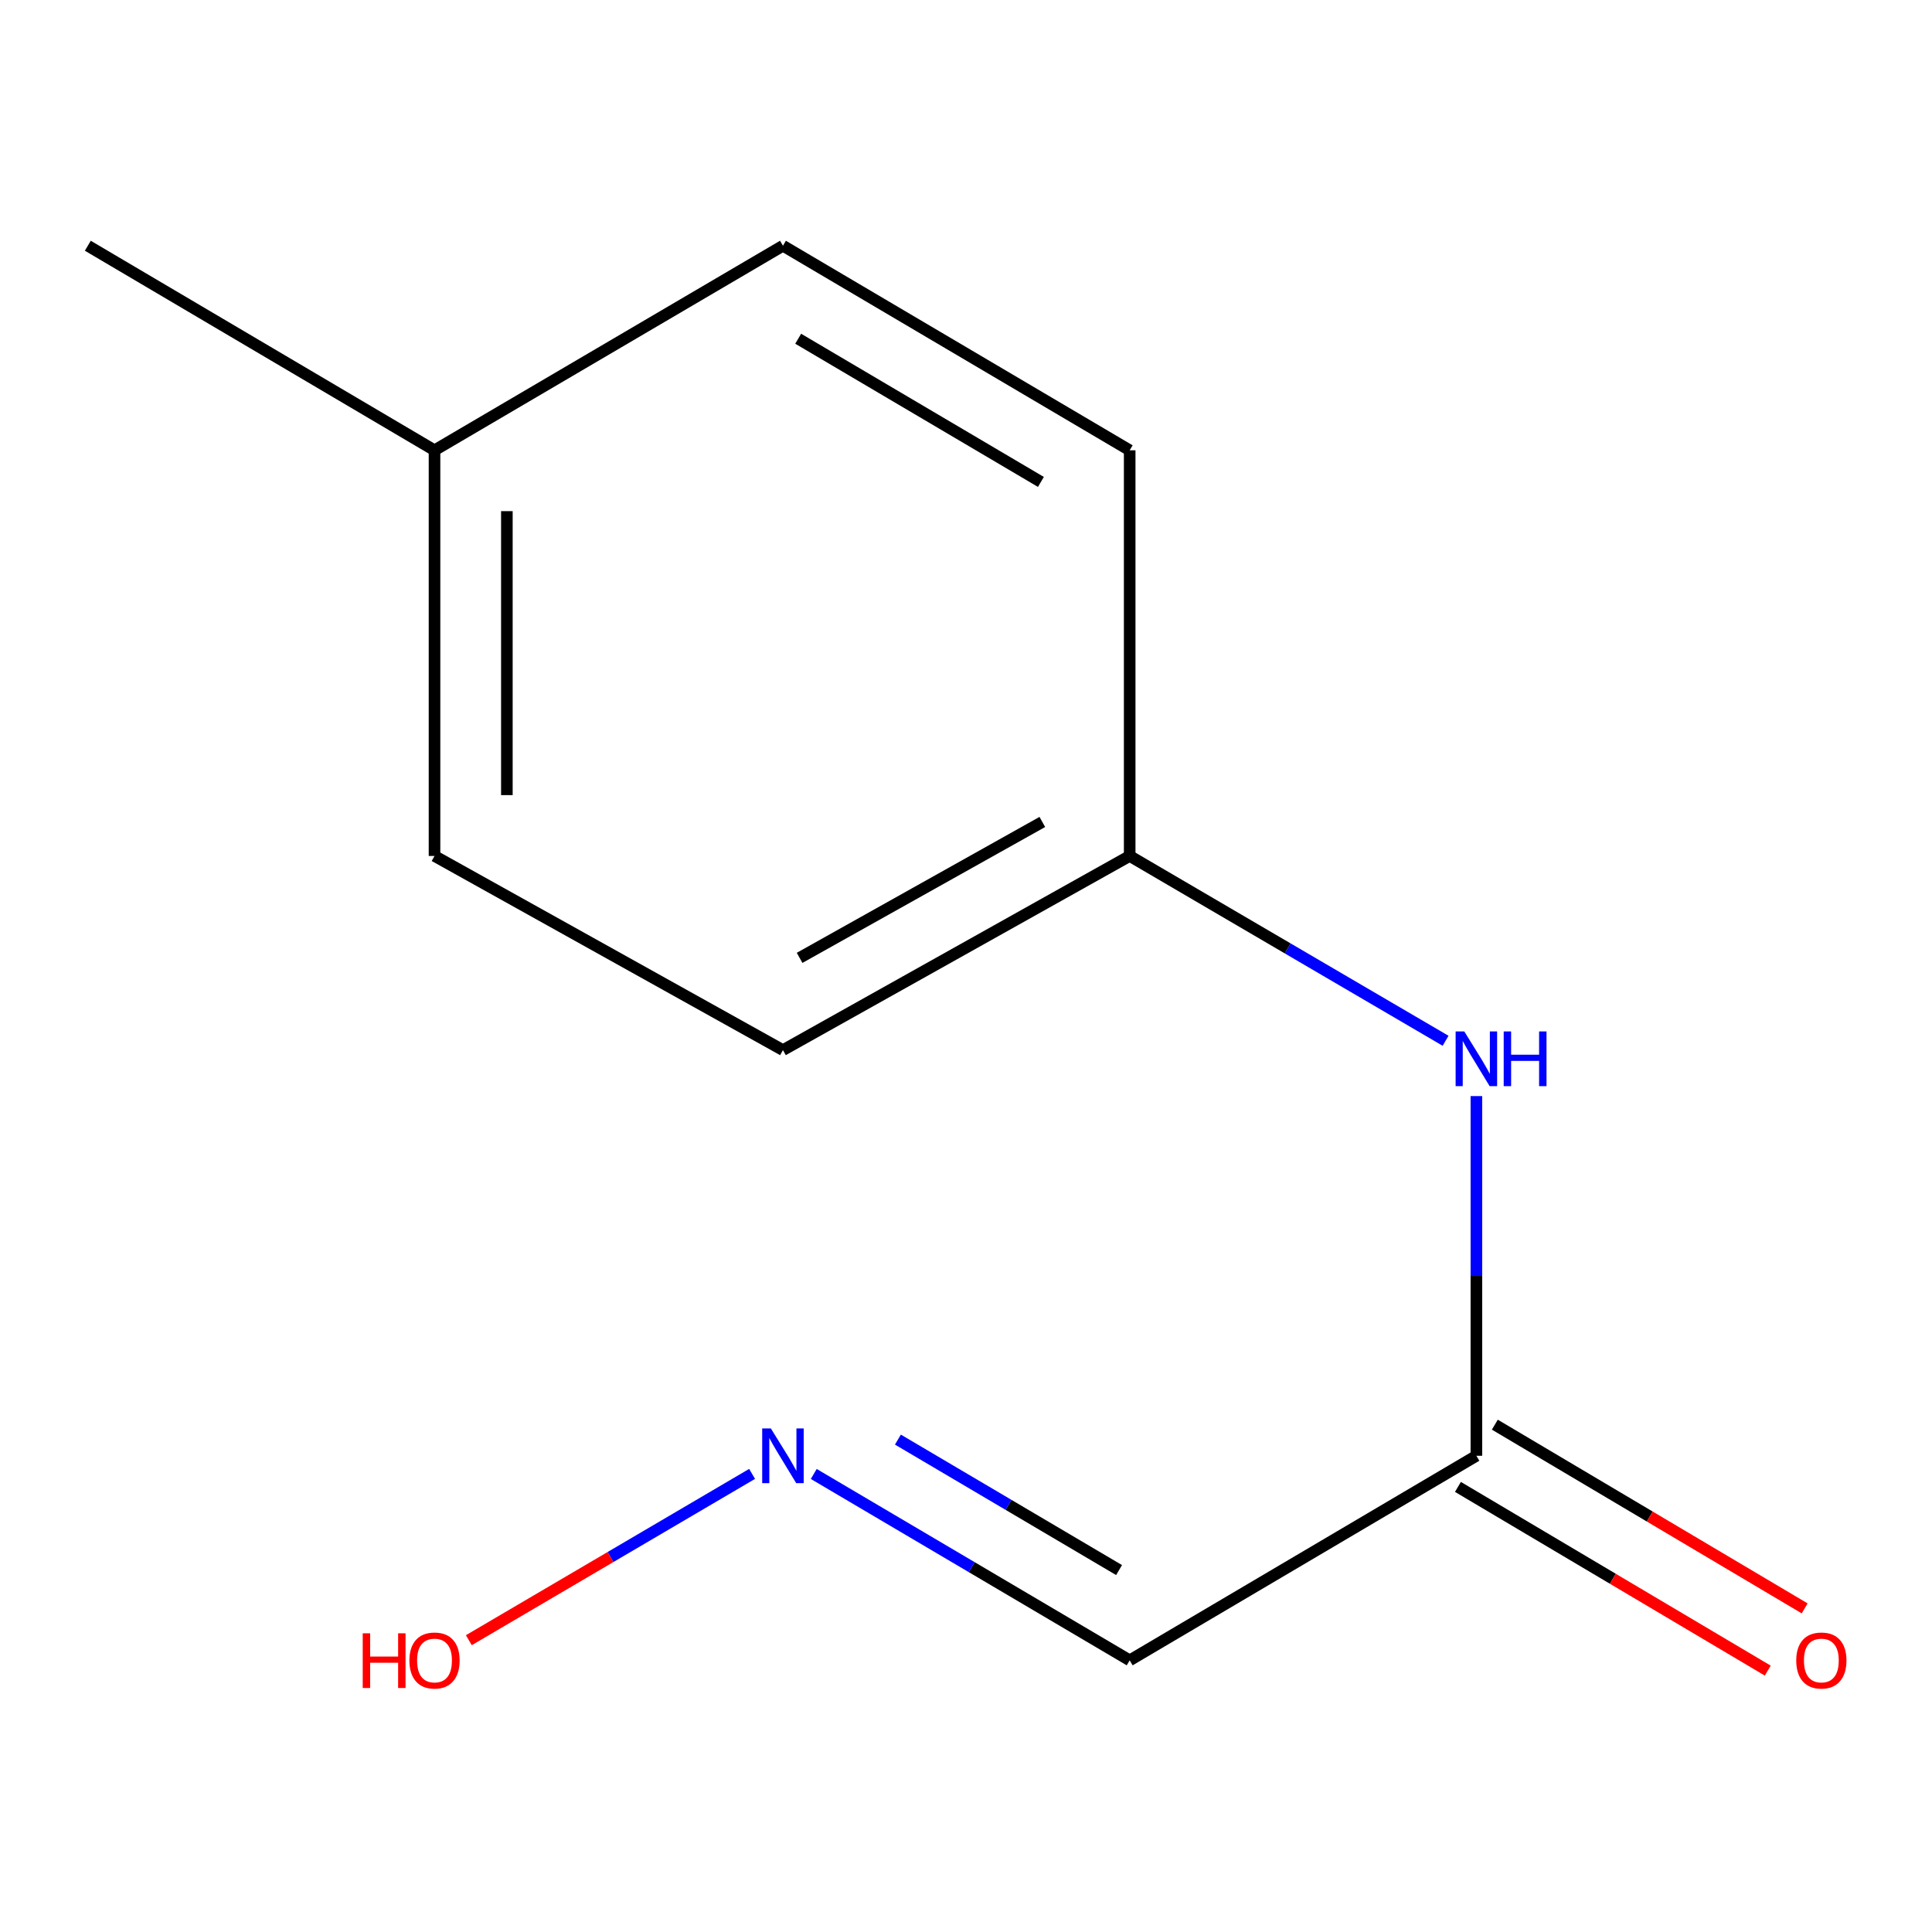 <?xml version='1.0' encoding='iso-8859-1'?>
<svg version='1.1' baseProfile='full'
              xmlns='http://www.w3.org/2000/svg'
                      xmlns:rdkit='http://www.rdkit.org/xml'
                      xmlns:xlink='http://www.w3.org/1999/xlink'
                  xml:space='preserve'
width='1000px' height='1000px' viewBox='0 0 1000 1000'>
<!-- END OF HEADER -->
<rect style='opacity:1.0;fill:#FFFFFF;stroke:none' width='1000' height='1000' x='0' y='0'> </rect>
<path class='bond-0' d='M 764.173,753.511 L 584.722,859.392' style='fill:none;fill-rule:evenodd;stroke:#000000;stroke-width:6px;stroke-linecap:butt;stroke-linejoin:miter;stroke-opacity:1' />
<path class='bond-1' d='M 764.173,753.511 L 764.173,660.42' style='fill:none;fill-rule:evenodd;stroke:#000000;stroke-width:6px;stroke-linecap:butt;stroke-linejoin:miter;stroke-opacity:1' />
<path class='bond-1' d='M 764.173,660.42 L 764.173,567.329' style='fill:none;fill-rule:evenodd;stroke:#0000FF;stroke-width:6px;stroke-linecap:butt;stroke-linejoin:miter;stroke-opacity:1' />
<path class='bond-2' d='M 754.622,769.618 L 834.805,817.165' style='fill:none;fill-rule:evenodd;stroke:#000000;stroke-width:6px;stroke-linecap:butt;stroke-linejoin:miter;stroke-opacity:1' />
<path class='bond-2' d='M 834.805,817.165 L 914.989,864.713' style='fill:none;fill-rule:evenodd;stroke:#FF0000;stroke-width:6px;stroke-linecap:butt;stroke-linejoin:miter;stroke-opacity:1' />
<path class='bond-2' d='M 773.724,737.405 L 853.907,784.952' style='fill:none;fill-rule:evenodd;stroke:#000000;stroke-width:6px;stroke-linecap:butt;stroke-linejoin:miter;stroke-opacity:1' />
<path class='bond-2' d='M 853.907,784.952 L 934.09,832.5' style='fill:none;fill-rule:evenodd;stroke:#FF0000;stroke-width:6px;stroke-linecap:butt;stroke-linejoin:miter;stroke-opacity:1' />
<path class='bond-3' d='M 584.722,859.392 L 502.961,811.157' style='fill:none;fill-rule:evenodd;stroke:#000000;stroke-width:6px;stroke-linecap:butt;stroke-linejoin:miter;stroke-opacity:1' />
<path class='bond-3' d='M 502.961,811.157 L 421.2,762.921' style='fill:none;fill-rule:evenodd;stroke:#0000FF;stroke-width:6px;stroke-linecap:butt;stroke-linejoin:miter;stroke-opacity:1' />
<path class='bond-3' d='M 579.224,812.666 L 521.991,778.901' style='fill:none;fill-rule:evenodd;stroke:#000000;stroke-width:6px;stroke-linecap:butt;stroke-linejoin:miter;stroke-opacity:1' />
<path class='bond-3' d='M 521.991,778.901 L 464.758,745.136' style='fill:none;fill-rule:evenodd;stroke:#0000FF;stroke-width:6px;stroke-linecap:butt;stroke-linejoin:miter;stroke-opacity:1' />
<path class='bond-4' d='M 389.283,762.886 L 315.977,805.924' style='fill:none;fill-rule:evenodd;stroke:#0000FF;stroke-width:6px;stroke-linecap:butt;stroke-linejoin:miter;stroke-opacity:1' />
<path class='bond-4' d='M 315.977,805.924 L 242.671,848.962' style='fill:none;fill-rule:evenodd;stroke:#FF0000;stroke-width:6px;stroke-linecap:butt;stroke-linejoin:miter;stroke-opacity:1' />
<path class='bond-5' d='M 748.235,538.708 L 666.479,490.877' style='fill:none;fill-rule:evenodd;stroke:#0000FF;stroke-width:6px;stroke-linecap:butt;stroke-linejoin:miter;stroke-opacity:1' />
<path class='bond-5' d='M 666.479,490.877 L 584.722,443.046' style='fill:none;fill-rule:evenodd;stroke:#000000;stroke-width:6px;stroke-linecap:butt;stroke-linejoin:miter;stroke-opacity:1' />
<path class='bond-6' d='M 584.722,443.046 L 405.251,543.538' style='fill:none;fill-rule:evenodd;stroke:#000000;stroke-width:6px;stroke-linecap:butt;stroke-linejoin:miter;stroke-opacity:1' />
<path class='bond-6' d='M 539.505,425.443 L 413.875,495.788' style='fill:none;fill-rule:evenodd;stroke:#000000;stroke-width:6px;stroke-linecap:butt;stroke-linejoin:miter;stroke-opacity:1' />
<path class='bond-7' d='M 584.722,443.046 L 584.722,233.073' style='fill:none;fill-rule:evenodd;stroke:#000000;stroke-width:6px;stroke-linecap:butt;stroke-linejoin:miter;stroke-opacity:1' />
<path class='bond-8' d='M 224.905,233.073 L 405.251,127.192' style='fill:none;fill-rule:evenodd;stroke:#000000;stroke-width:6px;stroke-linecap:butt;stroke-linejoin:miter;stroke-opacity:1' />
<path class='bond-9' d='M 224.905,233.073 L 45.455,127.192' style='fill:none;fill-rule:evenodd;stroke:#000000;stroke-width:6px;stroke-linecap:butt;stroke-linejoin:miter;stroke-opacity:1' />
<path class='bond-10' d='M 224.905,233.073 L 224.905,443.046' style='fill:none;fill-rule:evenodd;stroke:#000000;stroke-width:6px;stroke-linecap:butt;stroke-linejoin:miter;stroke-opacity:1' />
<path class='bond-10' d='M 262.356,264.569 L 262.356,411.55' style='fill:none;fill-rule:evenodd;stroke:#000000;stroke-width:6px;stroke-linecap:butt;stroke-linejoin:miter;stroke-opacity:1' />
<path class='bond-11' d='M 405.251,543.538 L 224.905,443.046' style='fill:none;fill-rule:evenodd;stroke:#000000;stroke-width:6px;stroke-linecap:butt;stroke-linejoin:miter;stroke-opacity:1' />
<path class='bond-12' d='M 584.722,233.073 L 405.251,127.192' style='fill:none;fill-rule:evenodd;stroke:#000000;stroke-width:6px;stroke-linecap:butt;stroke-linejoin:miter;stroke-opacity:1' />
<path class='bond-12' d='M 538.772,249.446 L 413.142,175.329' style='fill:none;fill-rule:evenodd;stroke:#000000;stroke-width:6px;stroke-linecap:butt;stroke-linejoin:miter;stroke-opacity:1' />
<path  class='atom-2' d='M 398.991 739.351
L 408.271 754.351
Q 409.191 755.831, 410.671 758.511
Q 412.151 761.191, 412.231 761.351
L 412.231 739.351
L 415.991 739.351
L 415.991 767.671
L 412.111 767.671
L 402.151 751.271
Q 400.991 749.351, 399.751 747.151
Q 398.551 744.951, 398.191 744.271
L 398.191 767.671
L 394.511 767.671
L 394.511 739.351
L 398.991 739.351
' fill='#0000FF'/>
<path  class='atom-3' d='M 757.913 533.872
L 767.193 548.872
Q 768.113 550.352, 769.593 553.032
Q 771.073 555.712, 771.153 555.872
L 771.153 533.872
L 774.913 533.872
L 774.913 562.192
L 771.033 562.192
L 761.073 545.792
Q 759.913 543.872, 758.673 541.672
Q 757.473 539.472, 757.113 538.792
L 757.113 562.192
L 753.433 562.192
L 753.433 533.872
L 757.913 533.872
' fill='#0000FF'/>
<path  class='atom-3' d='M 778.313 533.872
L 782.153 533.872
L 782.153 545.912
L 796.633 545.912
L 796.633 533.872
L 800.473 533.872
L 800.473 562.192
L 796.633 562.192
L 796.633 549.112
L 782.153 549.112
L 782.153 562.192
L 778.313 562.192
L 778.313 533.872
' fill='#0000FF'/>
<path  class='atom-4' d='M 929.729 859.472
Q 929.729 852.672, 933.089 848.872
Q 936.449 845.072, 942.729 845.072
Q 949.009 845.072, 952.369 848.872
Q 955.729 852.672, 955.729 859.472
Q 955.729 866.352, 952.329 870.272
Q 948.929 874.152, 942.729 874.152
Q 936.489 874.152, 933.089 870.272
Q 929.729 866.392, 929.729 859.472
M 942.729 870.952
Q 947.049 870.952, 949.369 868.072
Q 951.729 865.152, 951.729 859.472
Q 951.729 853.912, 949.369 851.112
Q 947.049 848.272, 942.729 848.272
Q 938.409 848.272, 936.049 851.072
Q 933.729 853.872, 933.729 859.472
Q 933.729 865.192, 936.049 868.072
Q 938.409 870.952, 942.729 870.952
' fill='#FF0000'/>
<path  class='atom-6' d='M 187.745 845.392
L 191.585 845.392
L 191.585 857.432
L 206.065 857.432
L 206.065 845.392
L 209.905 845.392
L 209.905 873.712
L 206.065 873.712
L 206.065 860.632
L 191.585 860.632
L 191.585 873.712
L 187.745 873.712
L 187.745 845.392
' fill='#FF0000'/>
<path  class='atom-6' d='M 211.905 859.472
Q 211.905 852.672, 215.265 848.872
Q 218.625 845.072, 224.905 845.072
Q 231.185 845.072, 234.545 848.872
Q 237.905 852.672, 237.905 859.472
Q 237.905 866.352, 234.505 870.272
Q 231.105 874.152, 224.905 874.152
Q 218.665 874.152, 215.265 870.272
Q 211.905 866.392, 211.905 859.472
M 224.905 870.952
Q 229.225 870.952, 231.545 868.072
Q 233.905 865.152, 233.905 859.472
Q 233.905 853.912, 231.545 851.112
Q 229.225 848.272, 224.905 848.272
Q 220.585 848.272, 218.225 851.072
Q 215.905 853.872, 215.905 859.472
Q 215.905 865.192, 218.225 868.072
Q 220.585 870.952, 224.905 870.952
' fill='#FF0000'/>
</svg>

